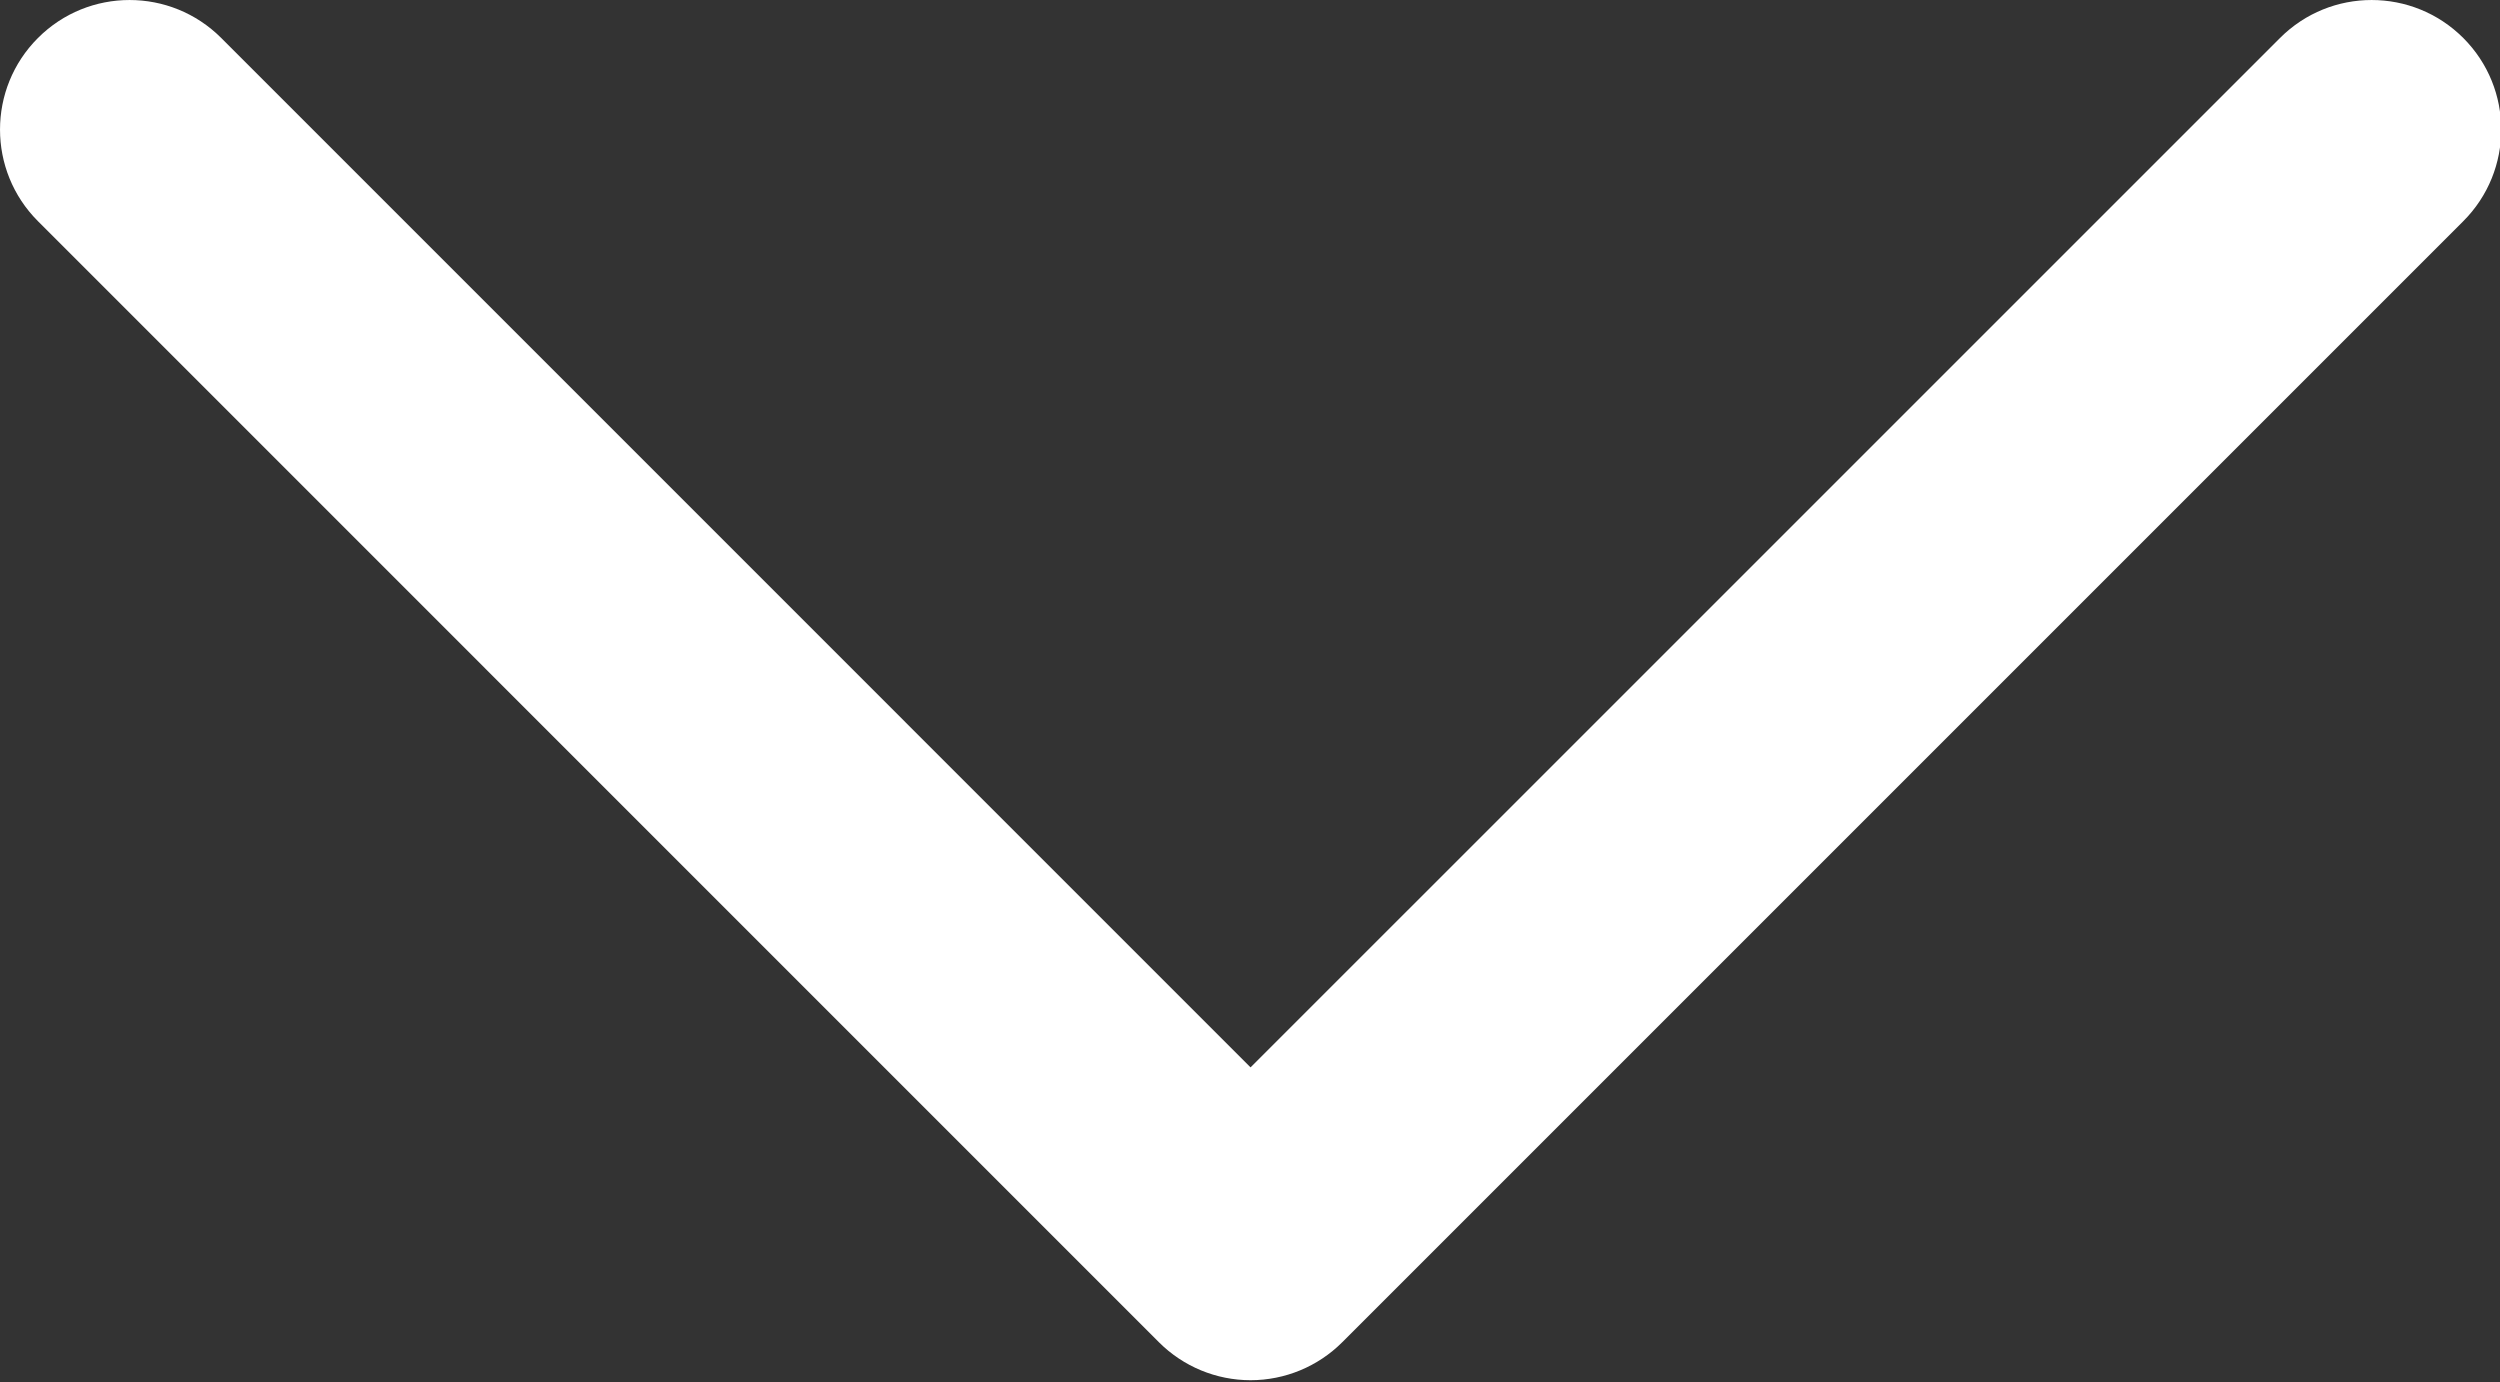 <?xml version="1.0" encoding="utf-8"?>
<!-- Generator: Adobe Illustrator 16.0.4, SVG Export Plug-In . SVG Version: 6.00 Build 0)  -->
<!DOCTYPE svg PUBLIC "-//W3C//DTD SVG 1.1 Tiny//EN" "http://www.w3.org/Graphics/SVG/1.1/DTD/svg11-tiny.dtd">
<svg version="1.1" baseProfile="tiny" id="Layer_1" xmlns="http://www.w3.org/2000/svg" xmlns:xlink="http://www.w3.org/1999/xlink"
	 x="0px" y="0px" width="38.583px" height="21.333px" viewBox="0 0 38.583 21.333" xml:space="preserve">
<rect x="0" y="0" width="38.583" height="21.333" fill="#333333" stroke="none"/>
<g>
	<g>
		<path fill="#FFFFFF" d="M19.3,21.301L19.3,21.301c-0.53,0-1.039-0.211-1.414-0.586L0.586,3.414c-0.781-0.781-0.781-2.047,0-2.828
			c0.78-0.781,2.047-0.781,2.828,0L19.3,16.473L35.188,0.586c0.781-0.781,2.047-0.781,2.828,0c0.781,0.781,0.781,2.047,0,2.828
			L20.715,20.715C20.34,21.09,19.831,21.301,19.3,21.301z"/>
	</g>
</g>
</svg>

